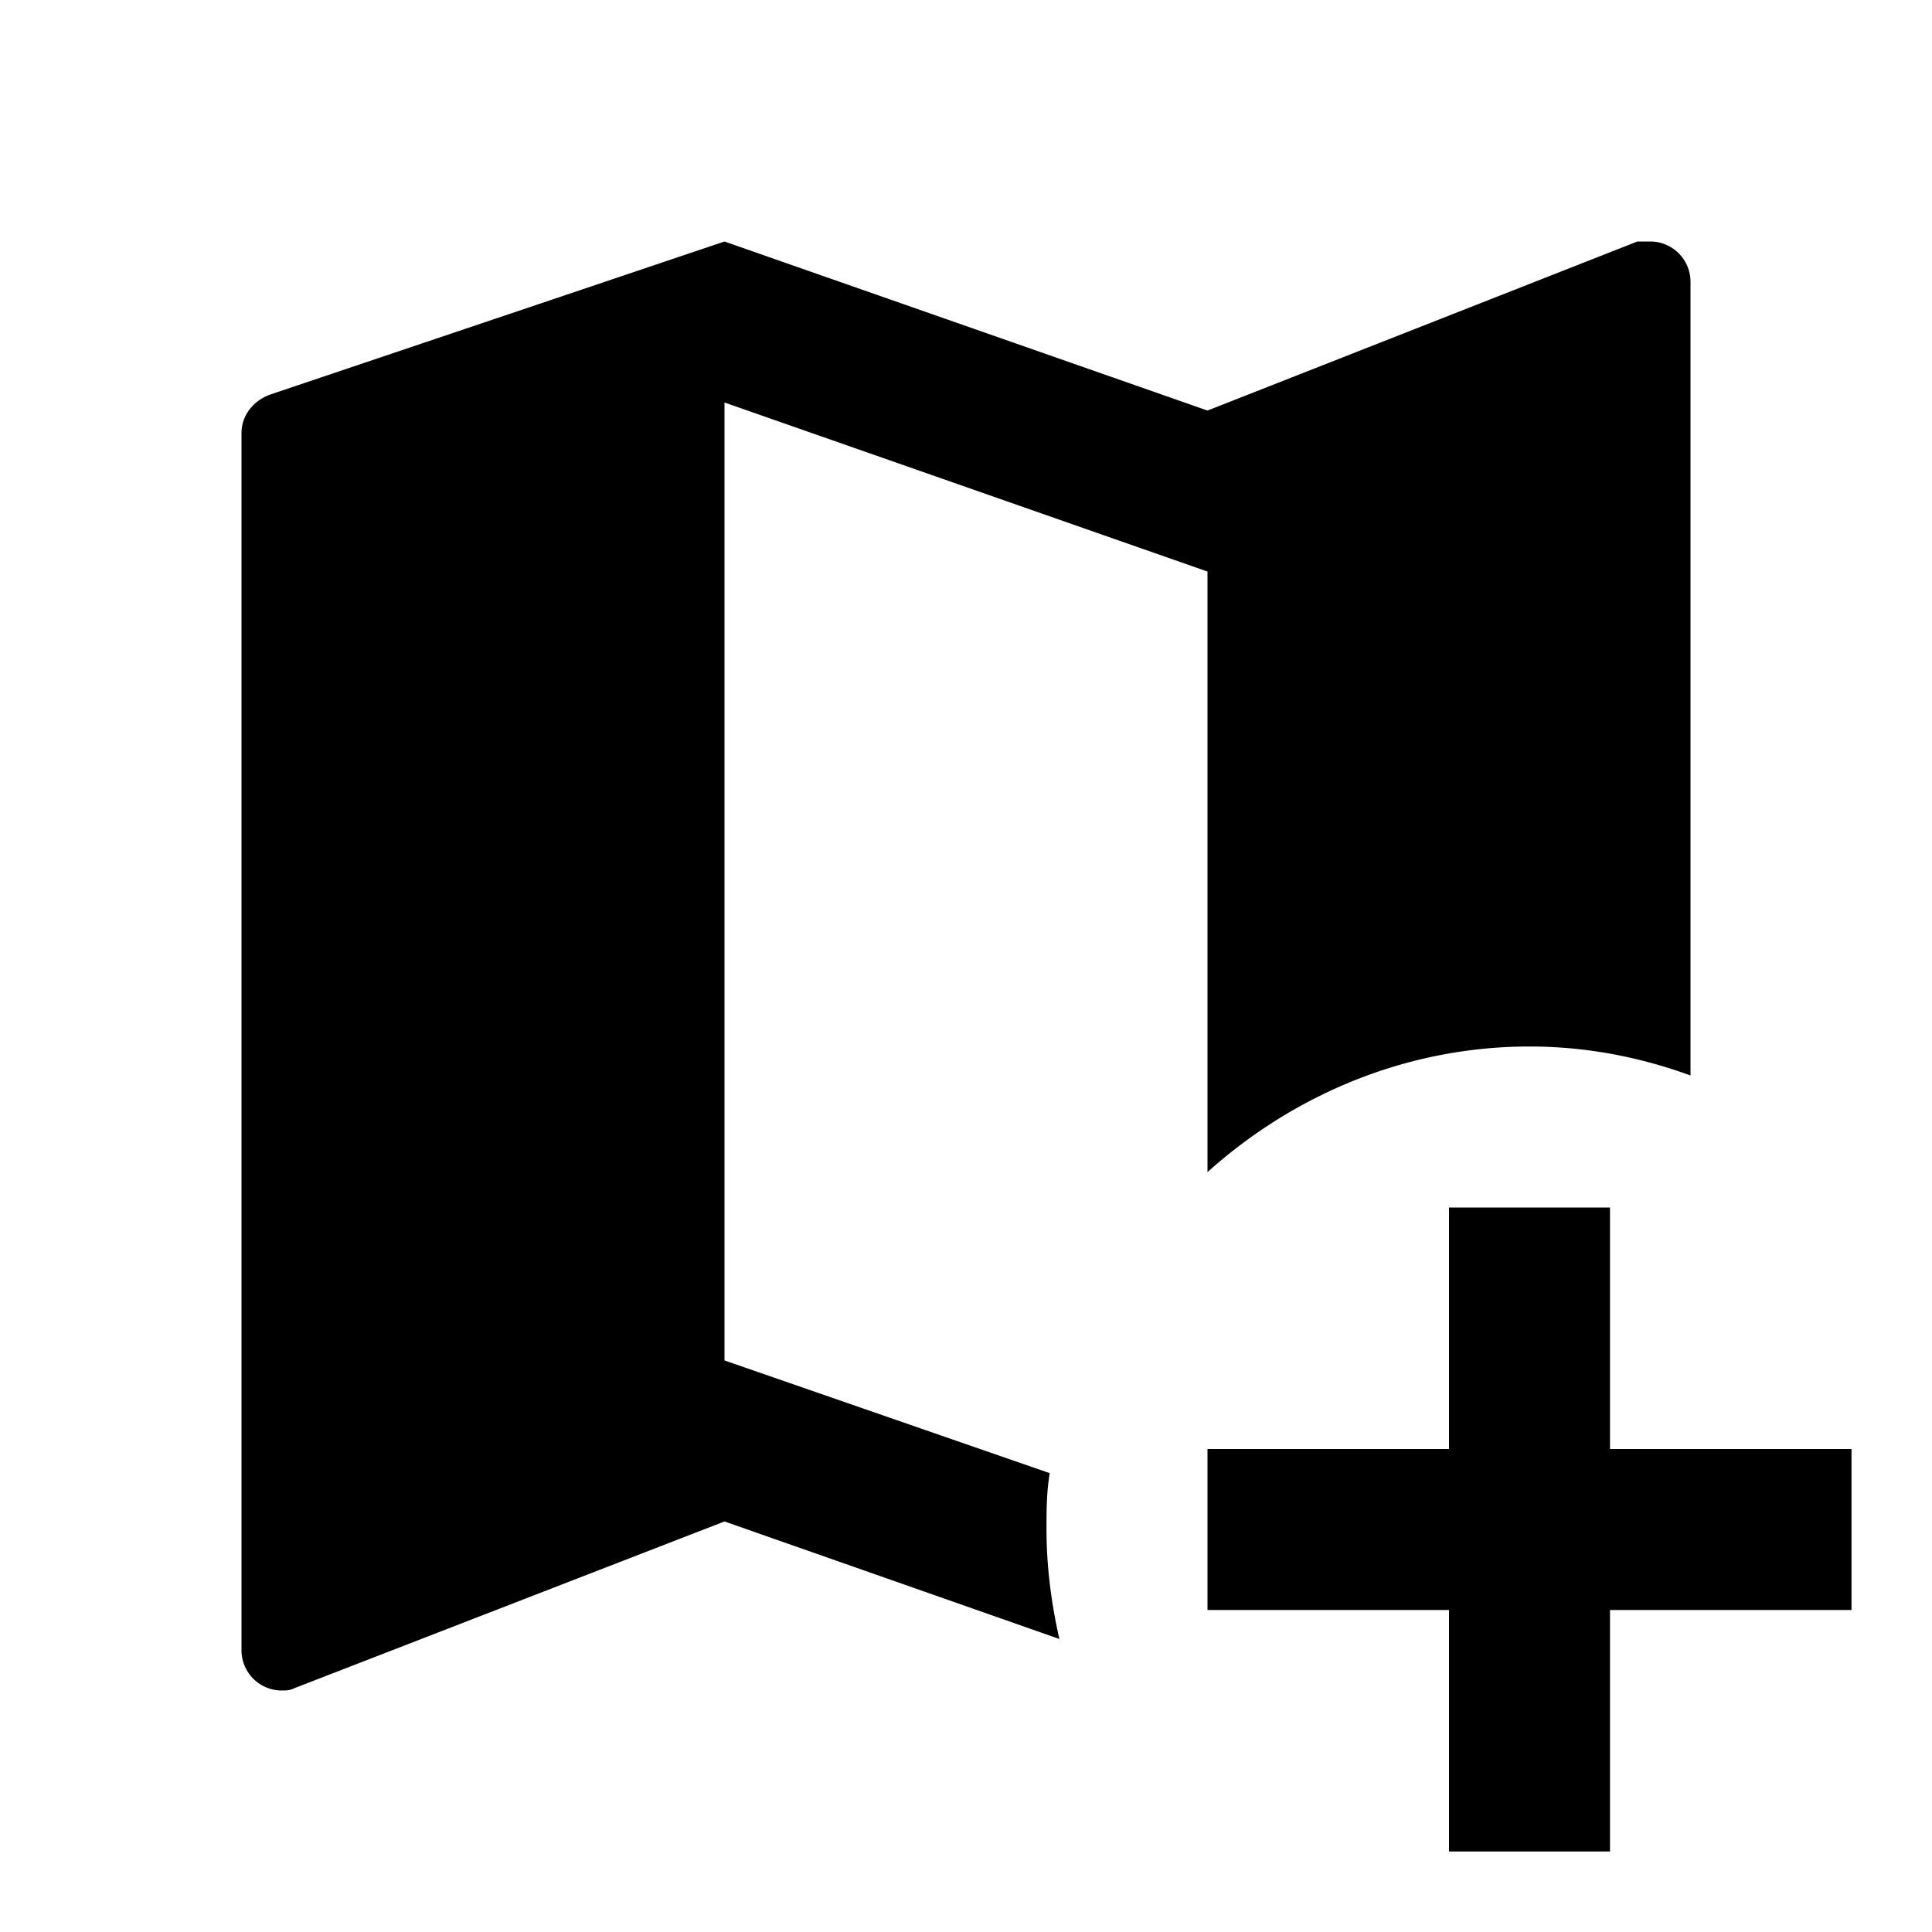 <svg fill="currentColor" xmlns="http://www.w3.org/2000/svg" id="mdi-map-plus" viewBox="0 0 24 24"><path d="M9,3L3.36,4.9C3.16,4.97 3,5.15 3,5.38V20.5A0.5,0.5 0 0,0 3.5,21C3.55,21 3.6,21 3.66,20.97L9,18.9L13.16,20.36C13.06,19.92 13,19.46 13,19C13,18.77 13,18.54 13.04,18.3L9,16.9V5L15,7.1V14.56C16.07,13.6 17.47,13 19,13C19.7,13 20.37,13.13 21,13.36V3.5A0.5,0.5 0 0,0 20.5,3H20.34L15,5.1L9,3M18,15V18H15V20H18V23H20V20H23V18H20V15H18Z" /></svg>